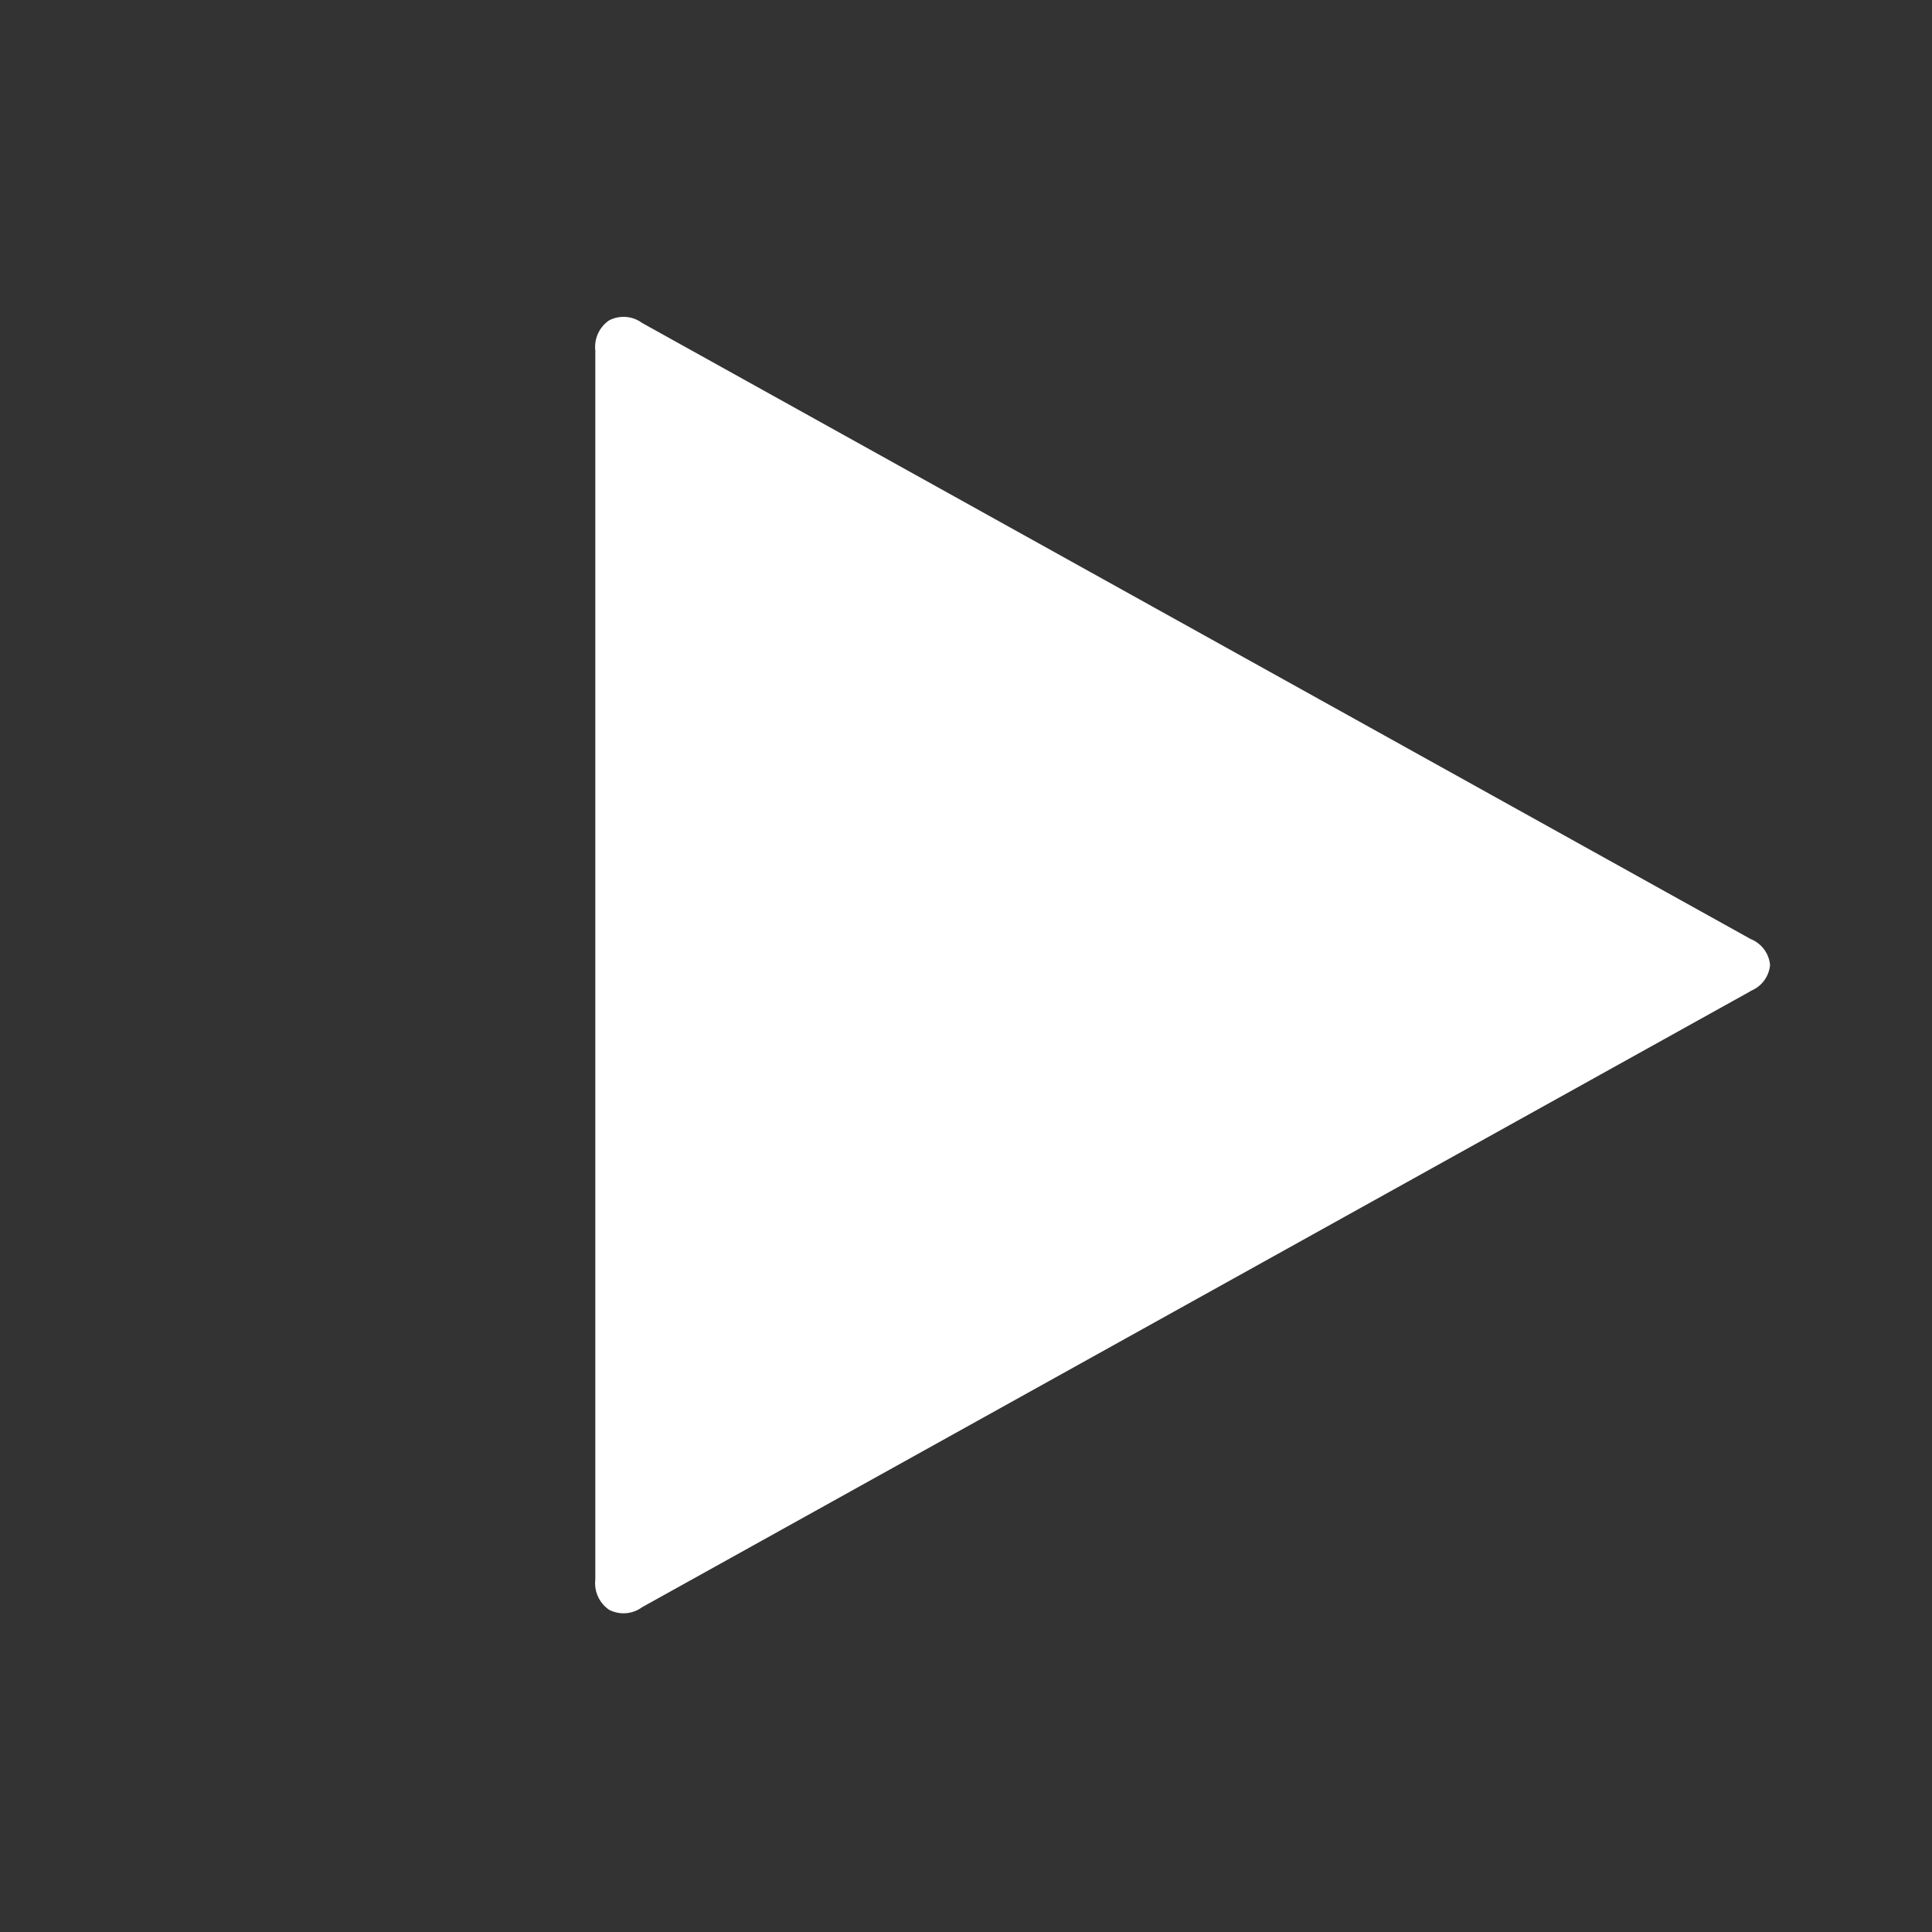 <svg xmlns="http://www.w3.org/2000/svg" width="46" height="46" viewBox="0 0 46 46">
  <rect x="0" y="0" width="46" height="46" fill="#333333" stroke="none"/>
  <g id="グループ_1804" data-name="グループ 1804" transform="translate(-657 -727)">
    <g id="グループ_1473" data-name="グループ 1473" transform="translate(671.167 734.548)">
      <path id="パス_1698" data-name="パス 1698" d="M19.266-.549l-26.4,14.672a.745.745,0,0,1-.785.059.767.767,0,0,1-.327-.716V-15.8a.767.767,0,0,1,.327-.716.745.745,0,0,1,.785.059l26.4,14.672a.735.735,0,0,1,.458.616.735.735,0,0,1-.458.616Z" transform="translate(8.253 16.597)" fill="#fff"/>
    </g>
    <rect id="長方形_912" data-name="長方形 912" width="46" height="46" transform="translate(657 727)" fill="none"/>
  </g>
</svg>
